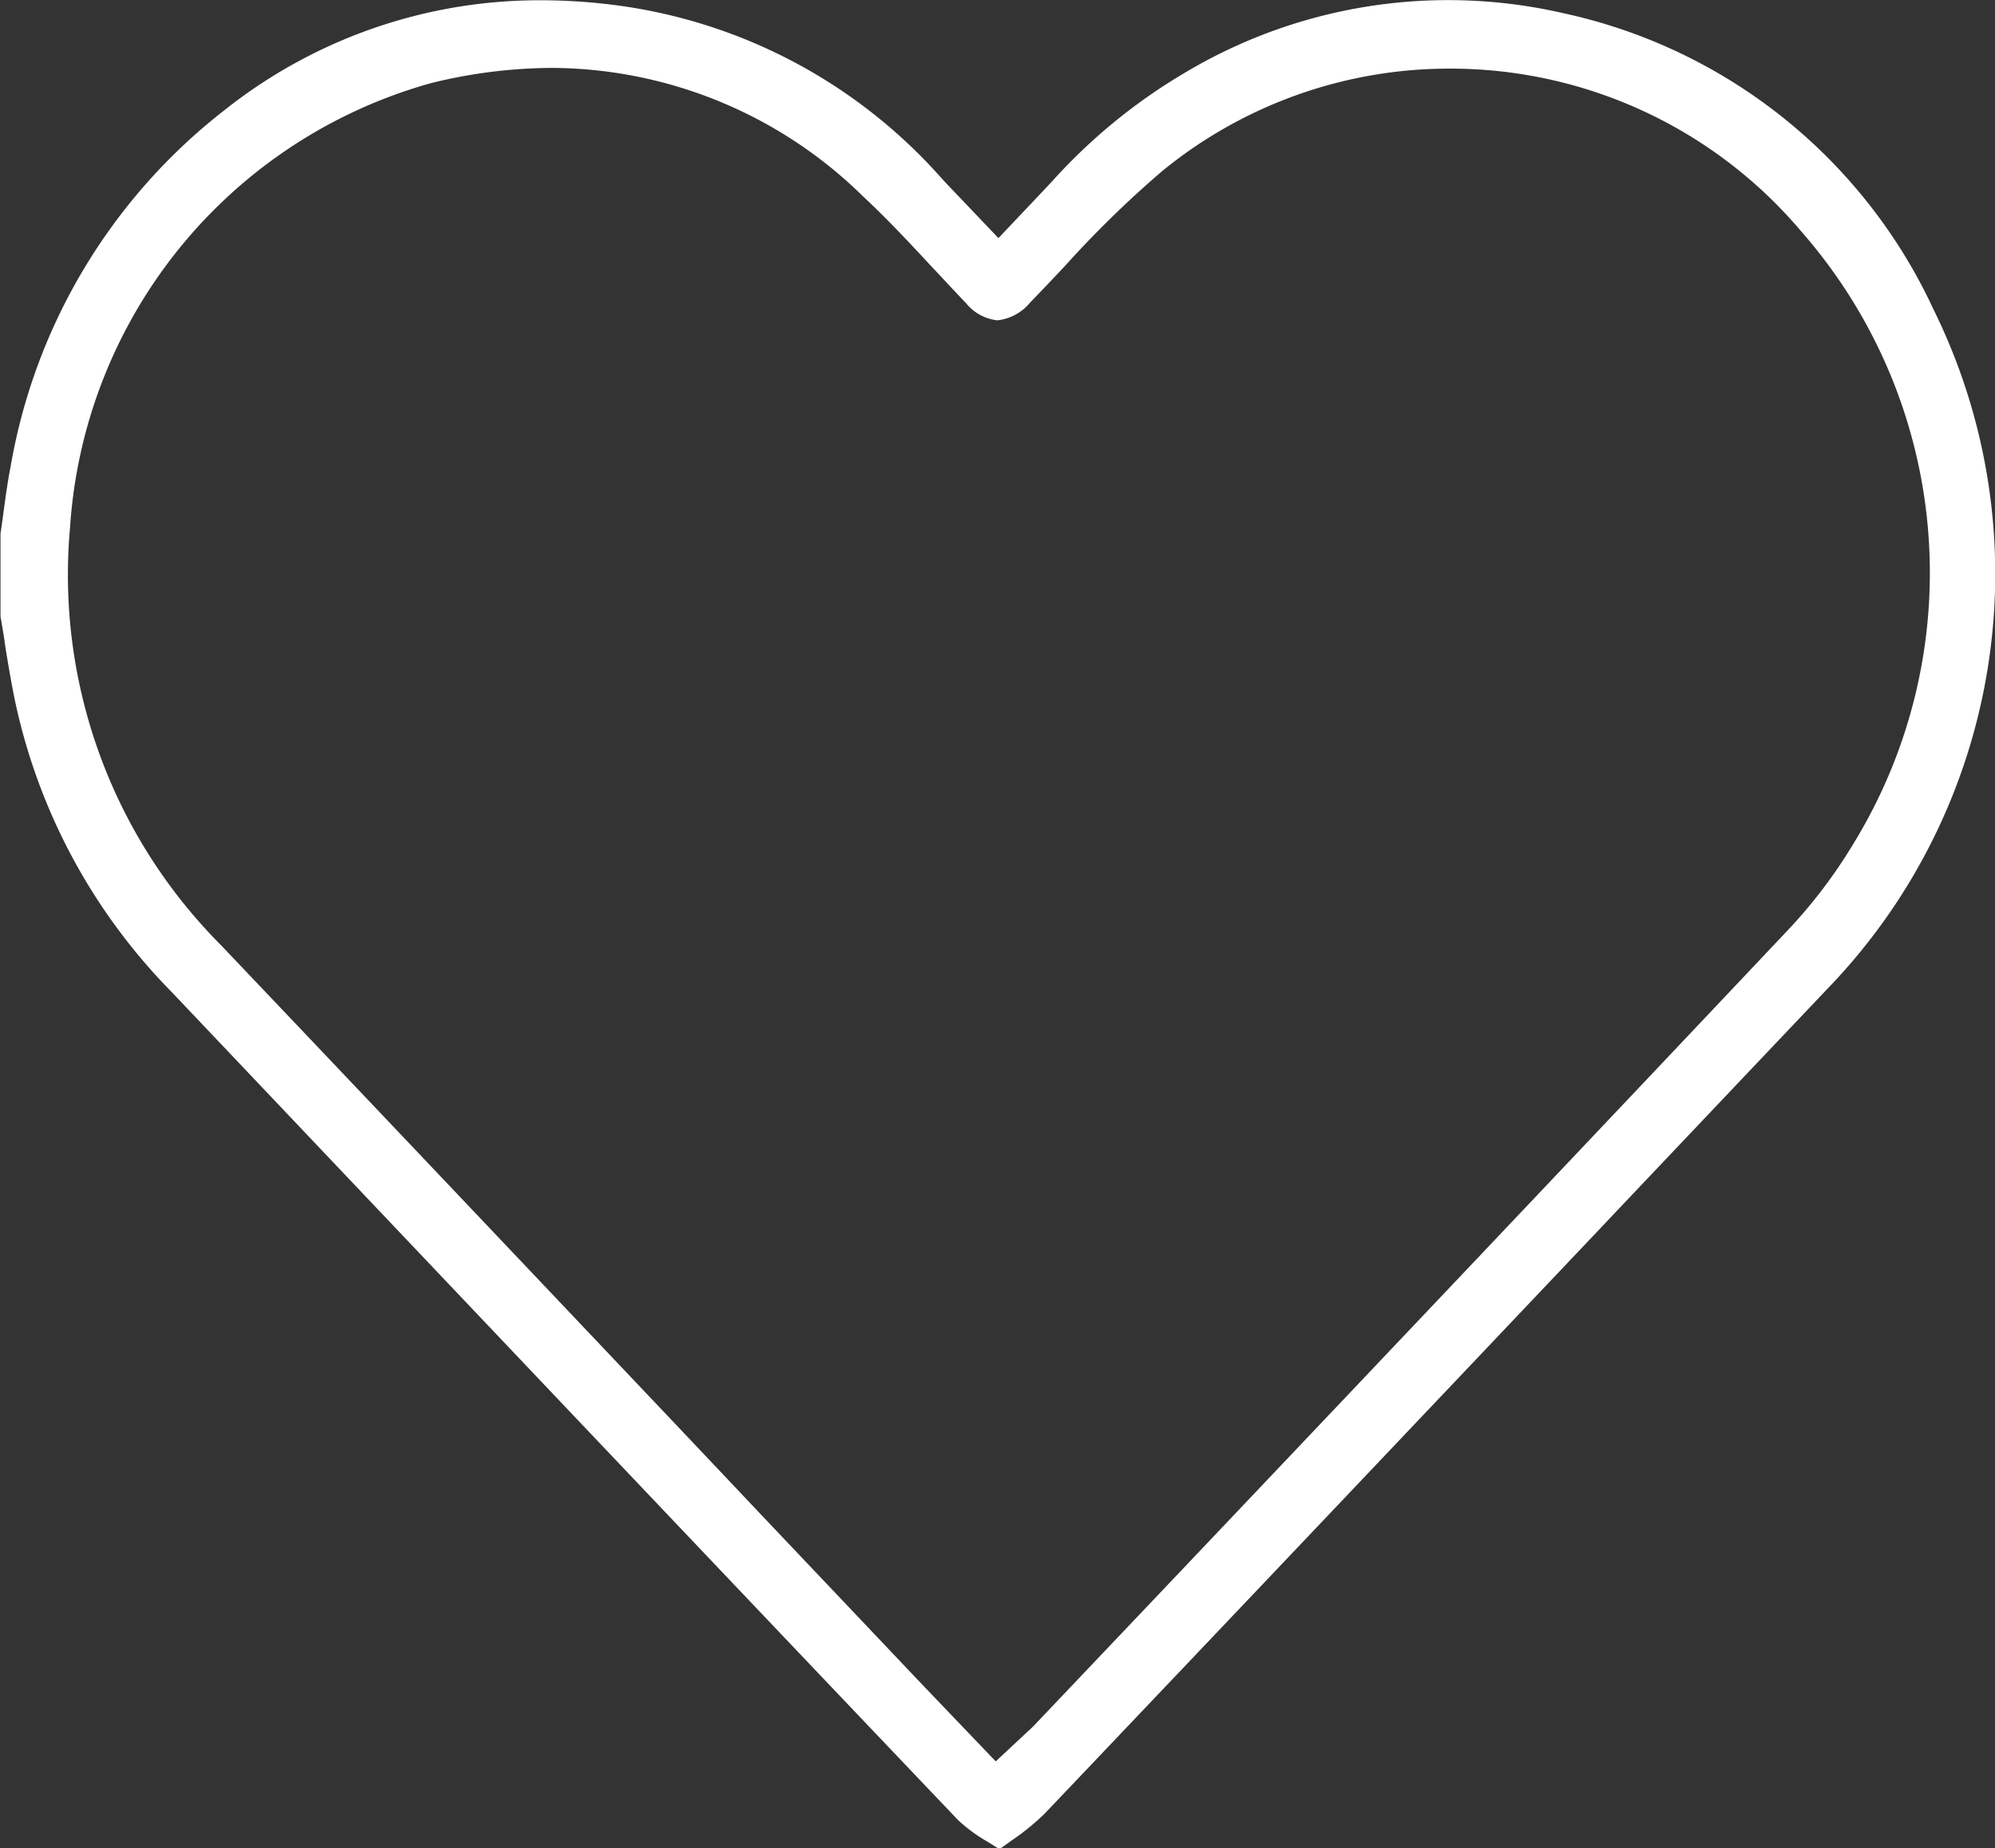 <?xml version="1.0" encoding="UTF-8"?>
<svg xmlns="http://www.w3.org/2000/svg" width="47" height="43.541" viewBox="0 0 47 43.541">
  <rect x="0" y="0" width="47" height="43.541" fill="#333333" stroke="none"/>
  <g id="Groupe_405" data-name="Groupe 405" transform="translate(-212.342 -2780.484)">
    <path id="Soustraction_1" data-name="Soustraction 1" d="M2711.911,44.541h-.067l-.229-.144a3.735,3.735,0,0,1-.7-.512c-4.354-4.571-8.778-9.234-13.057-13.744l-.112-.118-.485-.511-4.864-5.128a13.886,13.886,0,0,1-3.7-6.865c-.086-.412-.158-.844-.227-1.262l0-.013-.018-.106,0-.022-.021-.131q-.038-.231-.077-.461V13.575c.023-.158.045-.318.067-.475v-.007c.05-.364.1-.741.171-1.1a13.545,13.545,0,0,1,5.025-8.387,11.931,11.931,0,0,1,7.47-2.6,13.767,13.767,0,0,1,1.776.118,12.394,12.394,0,0,1,7.672,4.088c.108.118.216.23.329.349l.01.01.074.077.916.962.924-.976c.115-.122.222-.235.328-.348a13.292,13.292,0,0,1,3.123-2.562,12.1,12.1,0,0,1,8.935-1.413,12.53,12.53,0,0,1,8.72,6.981,14.067,14.067,0,0,1-2.451,15.954l-1.36,1.433-3.508,3.7-.273.288-.023.025-.152.161c-4.062,4.284-8.667,9.141-13.18,13.884a5.757,5.757,0,0,1-.787.637l-.017.012-.219.158ZM2701.352,2.6a12.03,12.03,0,0,0-2.85.357,11.66,11.66,0,0,0-8.51,10.474,12.36,12.36,0,0,0,3.563,9.845c3.623,3.811,7.268,7.657,10.793,11.376l.01.011.449.474.847.895.472.5.329.347,3.261,3.439c.215.227.429.452.654.687l.074.077.236.247L2711.8,42.5l.764-.713.024-.022c.045-.041.083-.077.123-.119l3.6-3.79.052-.055c4.111-4.333,9.227-9.726,14.05-14.834a11.934,11.934,0,0,0,1.625-2.14,12.2,12.2,0,0,0-1.248-14.36,10.815,10.815,0,0,0-8.3-3.85,10.673,10.673,0,0,0-6.767,2.413,24.724,24.724,0,0,0-2.259,2.2l-.005.006-.019.02-.009.01-.006.007c-.266.283-.542.576-.813.853a1.156,1.156,0,0,1-.774.421,1.1,1.1,0,0,1-.741-.409c-.252-.26-.5-.532-.749-.795l-.008-.008-.022-.024-.006-.006c-.518-.557-1.053-1.134-1.635-1.676A10.524,10.524,0,0,0,2701.352,2.6Z" transform="translate(-2476 2779.484)" fill="#fff"></path>
  </g>
</svg>
